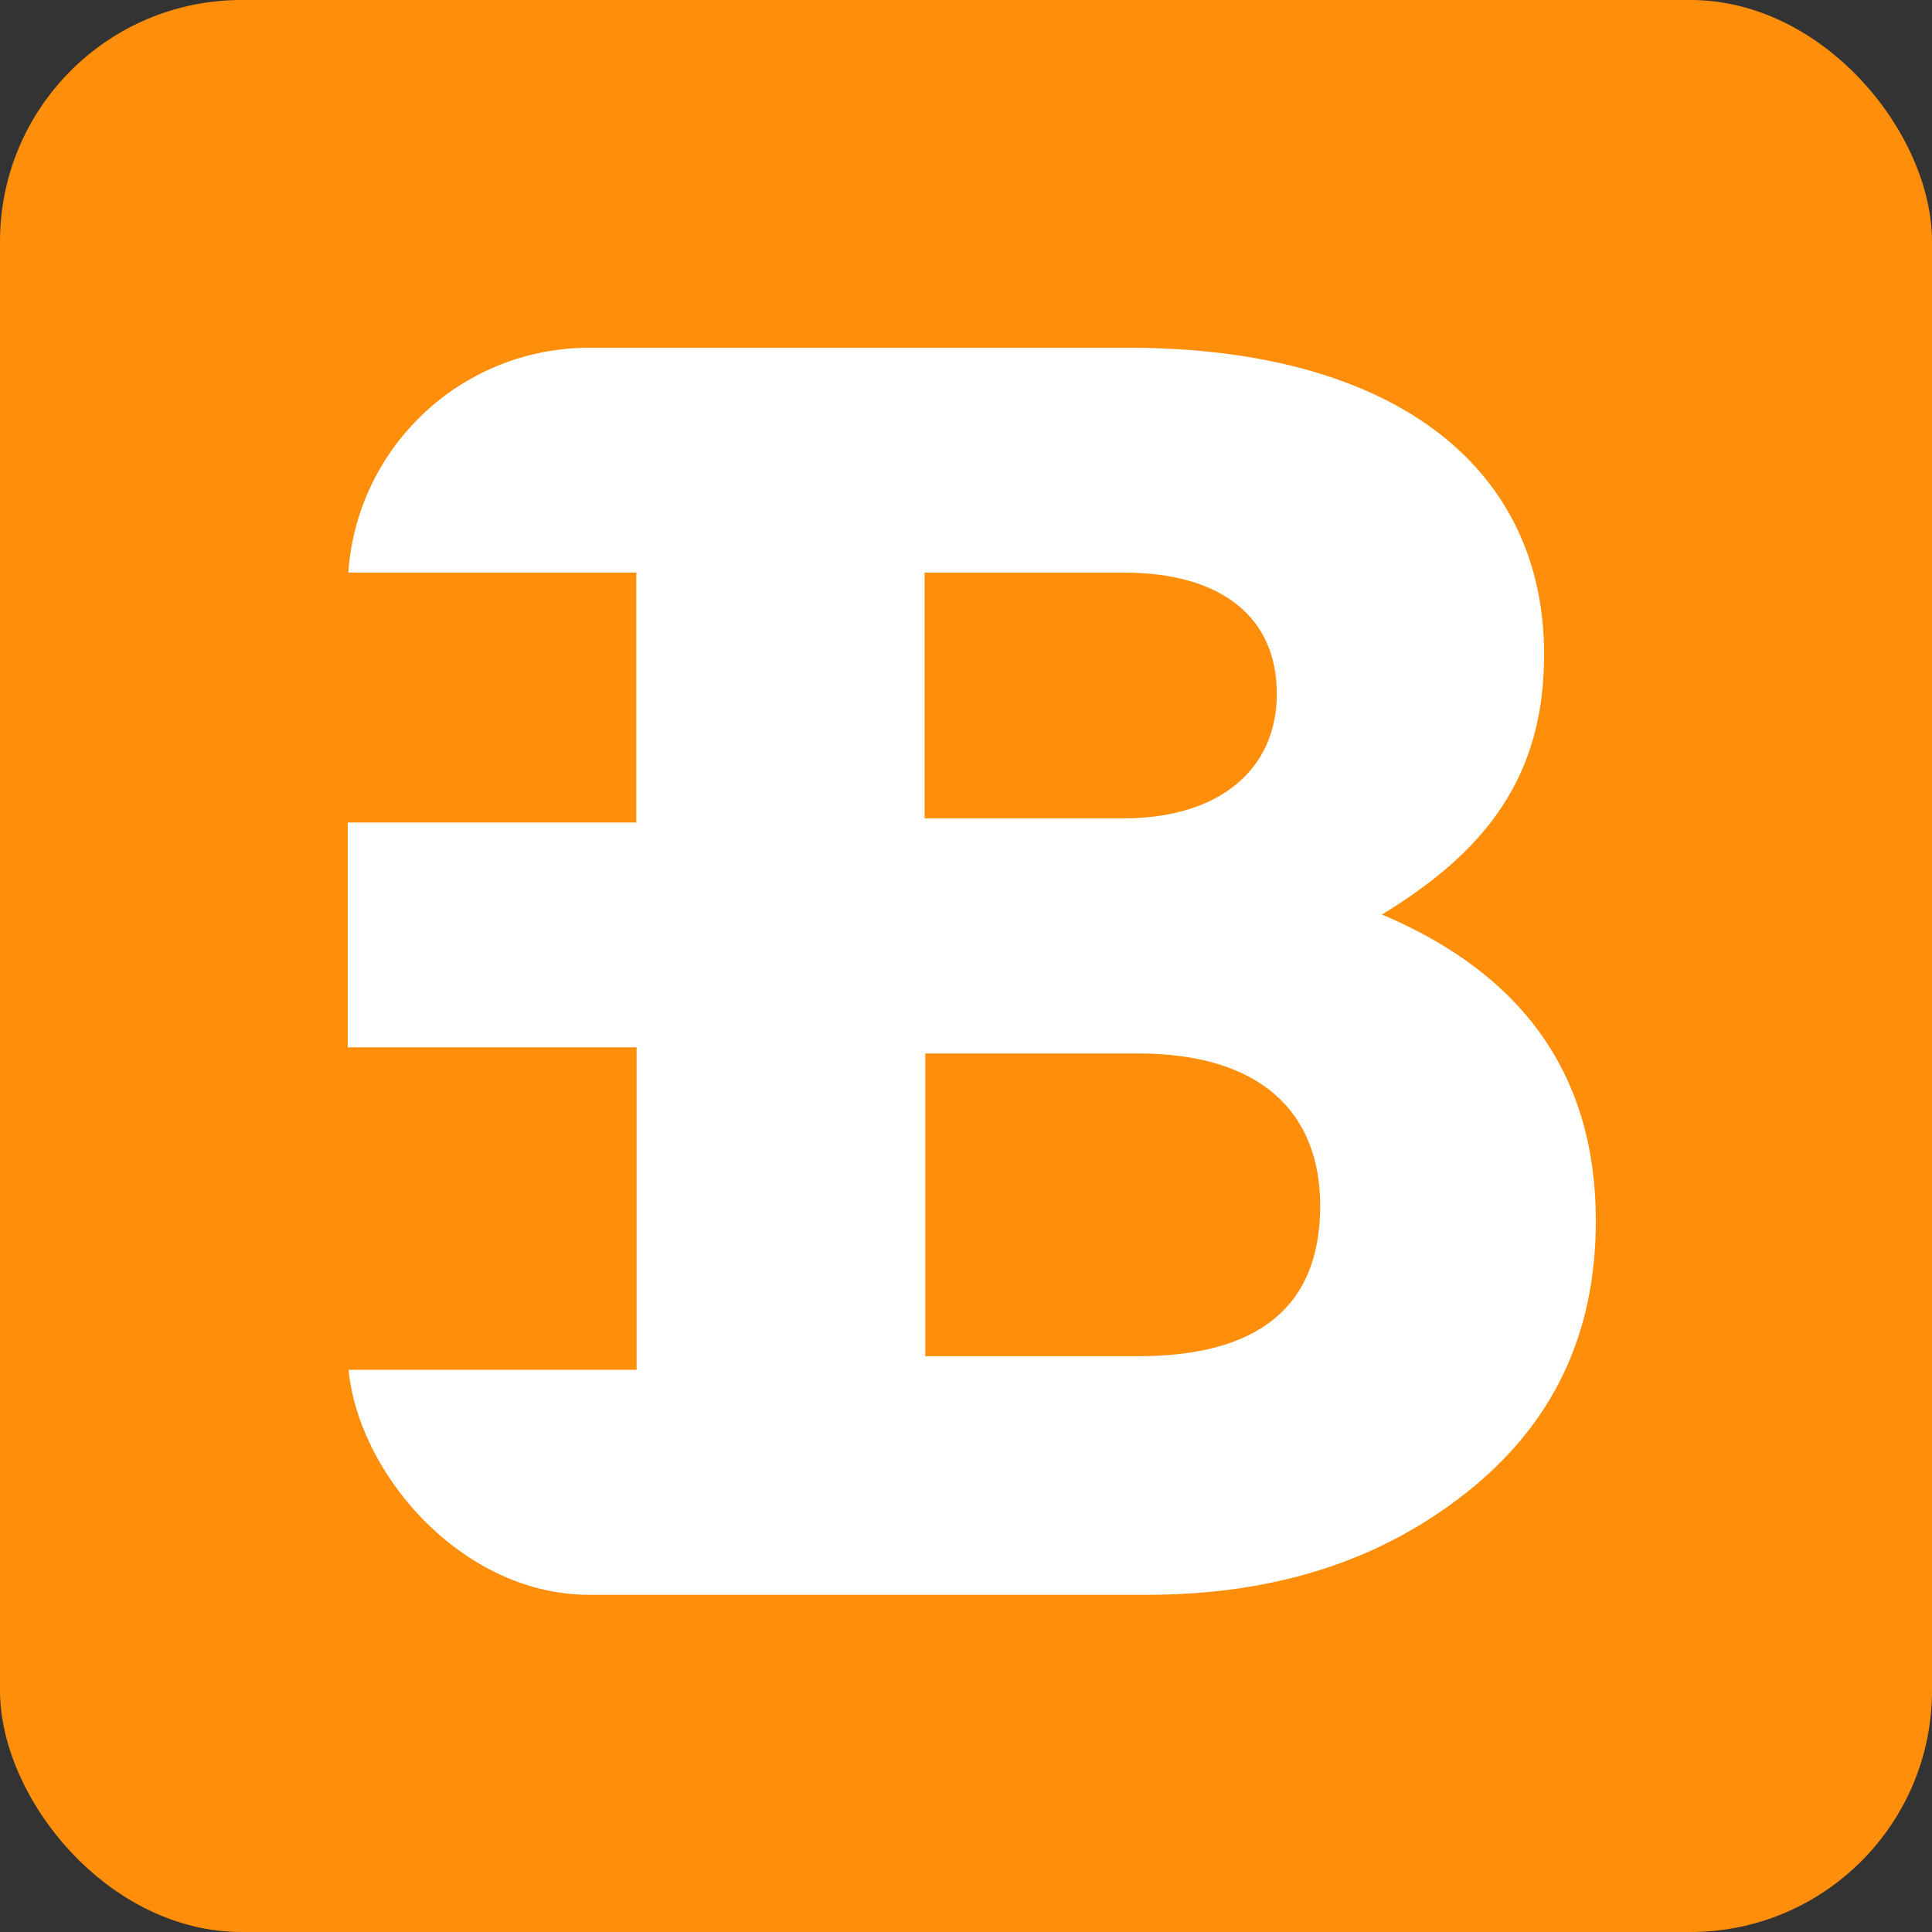 <svg width="40" height="40" viewBox="0 0 40 40" fill="none" xmlns="http://www.w3.org/2000/svg">
<rect x="0" y="0" width="40" height="40" fill="#333333" stroke="none"/>
<rect width="40" height="40" rx="5" fill="#FF8E0A"/>
<g clip-path="url(#clip0_17_25)">
<path d="M28.612 18.934C30.788 17.609 31.969 16.061 31.969 13.551C31.969 9.572 28.721 7.2 23.373 7.2H19.157H7.2V11.855H13.174V17.029H7.2V21.684H13.18V28.361H7.2V33.019H23.74C26.36 33.019 28.546 32.333 30.345 30.915C32.144 29.497 33.04 27.637 33.04 25.275C33.04 22.305 31.574 20.187 28.612 18.934ZM23.263 11.855C25.292 11.855 26.435 12.779 26.435 14.365C26.435 15.951 25.22 16.943 23.263 16.943H19.143V11.855H23.263ZM23.558 28.079H19.157V21.811H23.558C26.102 21.811 27.334 23.026 27.334 24.979C27.325 27.046 26.067 28.079 23.558 28.079Z" fill="white"/>
</g>
<defs>
<clipPath id="clip0_17_25">
<rect x="7.2" y="7.2" width="25.84" height="25.819" rx="5" fill="white"/>
</clipPath>
</defs>
</svg>
